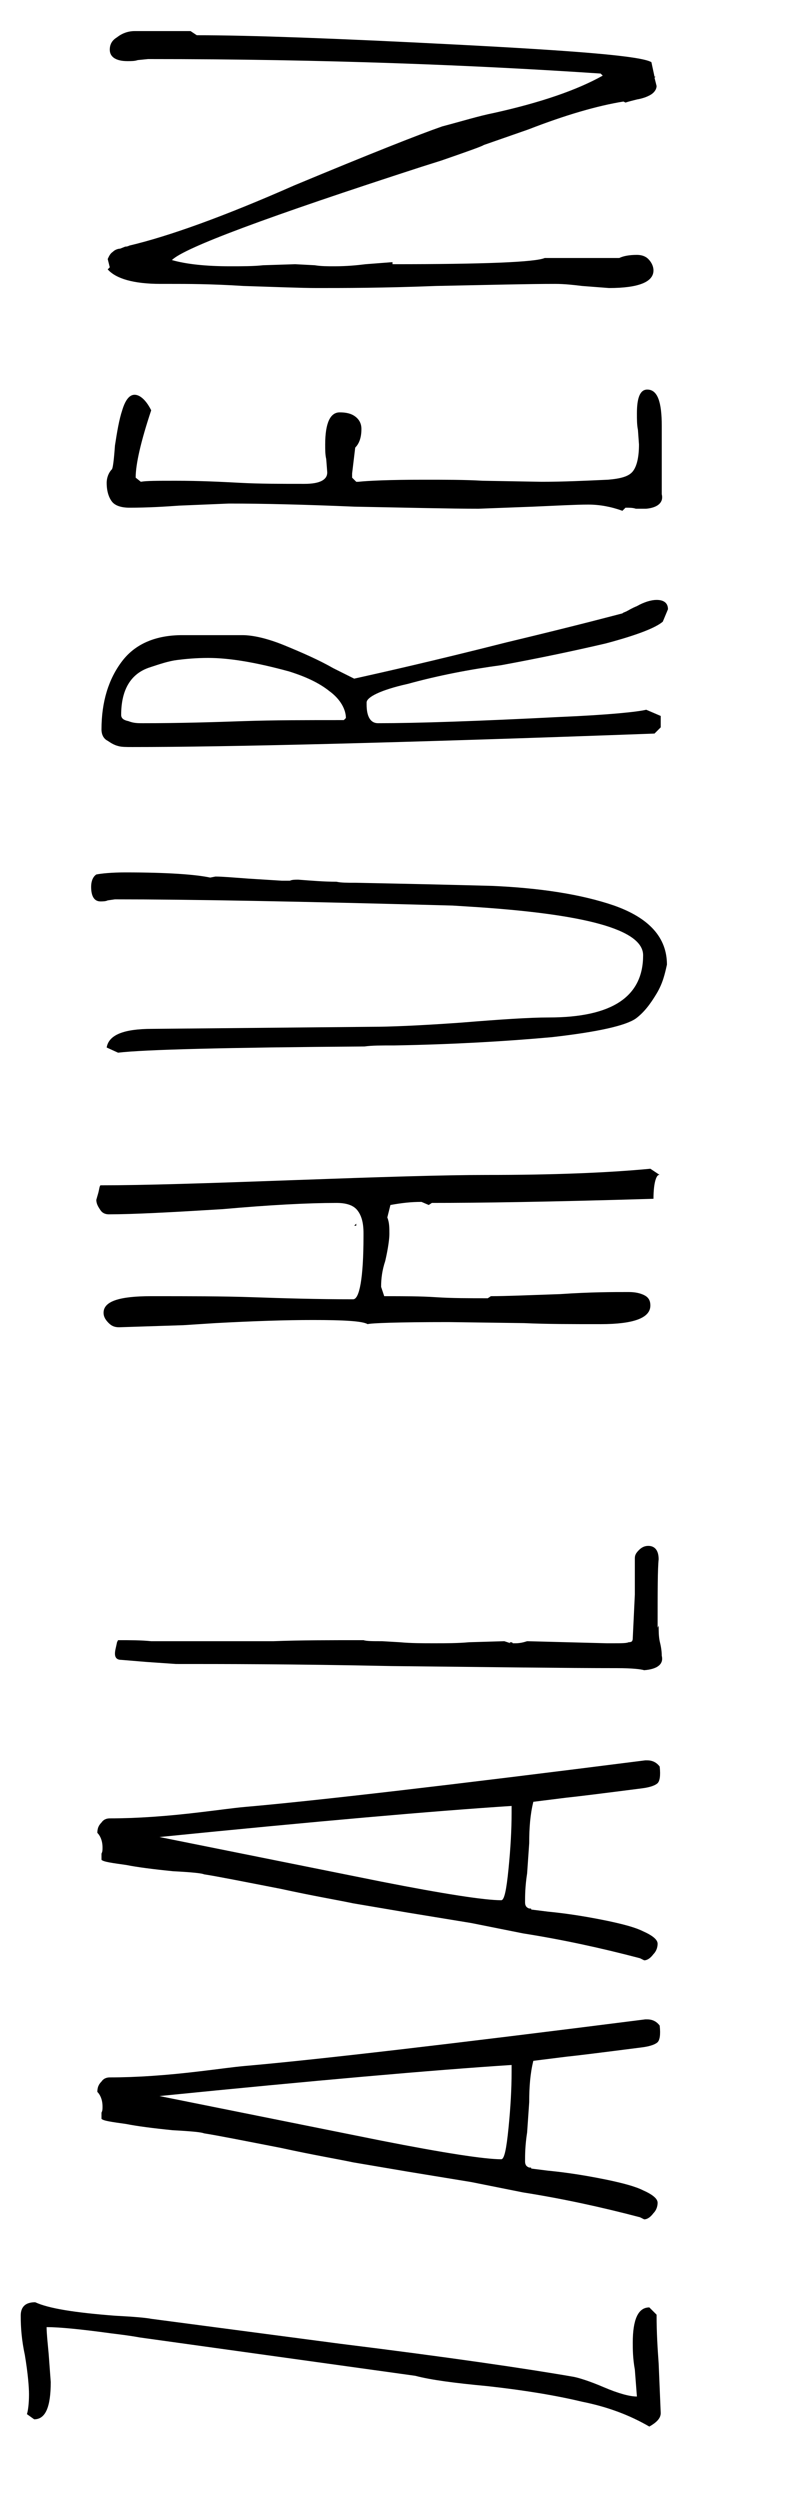 <?xml version="1.0" encoding="utf-8"?>
<!-- Generator: Adobe Illustrator 25.3.1, SVG Export Plug-In . SVG Version: 6.00 Build 0)  -->
<svg version="1.1" id="Laag_1" xmlns="http://www.w3.org/2000/svg" xmlns:xlink="http://www.w3.org/1999/xlink" x="0px" y="0px"
	 viewBox="0 0 75.8 241.3" style="enable-background:new 0 0 75.8 241.3;" xml:space="preserve">
<g>
	<path d="M62.7,234.2c-1.9-1.1-4-1.9-6.5-2.4c-2.5-0.6-5.5-1.1-9.1-1.5c-3.2-0.3-5.5-0.6-7-1l-26.6-3.7c-1.1-0.2-2-0.3-2.8-0.4
		c-2.9-0.4-5-0.6-6.2-0.6c0,0.6,0.1,1.5,0.2,2.6l0.2,2.7c0,2.4-0.5,3.6-1.6,3.6L2.6,233c0.1-0.3,0.2-1,0.2-1.9c0-0.7-0.1-2-0.4-3.8
		c-0.3-1.4-0.4-2.6-0.4-3.8c0-0.9,0.5-1.3,1.4-1.3c1.3,0.6,3.8,1,7.7,1.3c1.9,0.1,3,0.2,3.5,0.3l18.2,2.4c10.5,1.3,18,2.4,22.6,3.2
		c0.5,0.1,1.5,0.4,2.9,1c1.4,0.6,2.5,0.9,3.2,0.9l-0.2-2.6c-0.2-1.1-0.2-2-0.2-2.6c0-2.2,0.5-3.4,1.6-3.4l0.7,0.7
		c0,1.8,0.1,3.3,0.2,4.7l0.2,4.8C63.8,233.4,63.4,233.8,62.7,234.2z"/>
	<path d="M63.5,197.1c-0.2,0.2-0.7,0.4-1.5,0.5c-3.9,0.5-6.3,0.8-7.3,0.9l-3.2,0.4c-0.3,1.2-0.4,2.5-0.4,4l-0.2,2.9
		c-0.2,1.3-0.2,2.2-0.2,2.8c0,0.3,0.1,0.5,0.4,0.6c0.2,0,0.2,0,0.2,0.1l1.6,0.2c1,0.1,2.9,0.3,5.8,0.9c1.4,0.3,2.6,0.6,3.4,1
		c0.9,0.4,1.4,0.8,1.4,1.2c0,0.3-0.1,0.7-0.4,1c-0.3,0.4-0.6,0.6-0.9,0.6l-0.2-0.1l-0.2-0.1c-3.8-1-7.5-1.8-11.3-2.4l-5-1l-6.1-1
		l-5.3-0.9c-1.4-0.3-3.8-0.7-7-1.4c-3.6-0.7-6.1-1.2-7.4-1.4c-0.2-0.1-1.1-0.2-3-0.3c-2-0.2-3.5-0.4-4.5-0.6
		c-1.4-0.2-2.2-0.3-2.4-0.5v-0.6c0.1-0.2,0.1-0.3,0.1-0.6c0-0.6-0.2-1.1-0.5-1.4c0-0.4,0.1-0.7,0.4-1c0.2-0.3,0.5-0.4,0.8-0.4
		c2.6,0,5.5-0.2,8.8-0.6c1.7-0.2,3.1-0.4,4.2-0.5c6.9-0.6,19.8-2.1,38.7-4.5h0.2c0.5,0,0.9,0.2,1.2,0.6
		C63.8,196.4,63.7,196.9,63.5,197.1z M49.4,199.3c-7.7,0.5-19,1.5-34,3l21.4,4.3c6.1,1.2,10,1.8,11.6,1.8c0.3,0,0.5-1,0.7-3
		c0.2-2,0.3-3.8,0.3-5.4V199.3z"/>
	<path d="M63.5,172.1c-0.2,0.2-0.7,0.4-1.5,0.5c-3.9,0.5-6.3,0.8-7.3,0.9l-3.2,0.4c-0.3,1.2-0.4,2.5-0.4,4l-0.2,2.9
		c-0.2,1.3-0.2,2.2-0.2,2.8c0,0.3,0.1,0.5,0.4,0.6c0.2,0,0.2,0,0.2,0.1l1.6,0.2c1,0.1,2.9,0.3,5.8,0.9c1.4,0.3,2.6,0.6,3.4,1
		c0.9,0.4,1.4,0.8,1.4,1.2c0,0.3-0.1,0.7-0.4,1c-0.3,0.4-0.6,0.6-0.9,0.6l-0.2-0.1l-0.2-0.1c-3.8-1-7.5-1.8-11.3-2.4l-5-1l-6.1-1
		l-5.3-0.9c-1.4-0.3-3.8-0.7-7-1.4c-3.6-0.7-6.1-1.2-7.4-1.4c-0.2-0.1-1.1-0.2-3-0.3c-2-0.2-3.5-0.4-4.5-0.6
		c-1.4-0.2-2.2-0.3-2.4-0.5v-0.6c0.1-0.2,0.1-0.3,0.1-0.6c0-0.6-0.2-1.1-0.5-1.4c0-0.4,0.1-0.7,0.4-1c0.2-0.3,0.5-0.4,0.8-0.4
		c2.6,0,5.5-0.2,8.8-0.6c1.7-0.2,3.1-0.4,4.2-0.5c6.9-0.6,19.8-2.1,38.7-4.5h0.2c0.5,0,0.9,0.2,1.2,0.6
		C63.8,171.4,63.7,171.9,63.5,172.1z M49.4,174.3c-7.7,0.5-19,1.5-34,3l21.4,4.3c6.1,1.2,10,1.8,11.6,1.8c0.3,0,0.5-1,0.7-3
		c0.2-2,0.3-3.8,0.3-5.4V174.3z"/>
	<path d="M62.2,161.2c-0.3-0.1-1.2-0.2-2.6-0.2c-4.9,0-12.2-0.1-21.8-0.2c-9.6-0.2-16.5-0.2-20.8-0.2l-2.9-0.2l-2.4-0.2
		c-0.4,0-0.6-0.2-0.6-0.6c0-0.3,0.1-0.6,0.2-1.1l0.1-0.2c1.2,0,2.2,0,3.2,0.1h3.1h8.7c2.6-0.1,5.5-0.1,8.7-0.1
		c0.3,0.1,0.9,0.1,1.8,0.1l1.7,0.1c1.1,0.1,2.2,0.1,3.3,0.1c1.2,0,2.3,0,3.4-0.1l3.4-0.1l0.6,0.2l-0.1-0.1c0.2,0,0.3,0,0.3,0.1h0.3
		c0.4,0,0.8-0.1,1.1-0.2l7.7,0.2h0.5c0.9,0,1.4,0,1.6-0.1c0.3,0,0.4-0.1,0.4-0.4l0.2-4.2c0-1.2,0-2.1,0-2.5c0-0.5,0-0.7,0-0.8v-0.2
		c0-0.3,0.1-0.5,0.4-0.8c0.3-0.3,0.6-0.4,0.9-0.4c0.6,0,1,0.4,1,1.3c-0.1,0.9-0.1,3.1-0.1,6.6l0.1-0.2c0,0.5,0,1,0.1,1.5
		c0.1,0.4,0.2,0.9,0.2,1.4C64.1,160.6,63.5,161.1,62.2,161.2z"/>
	<path d="M63.1,115.7c-9.9,0.3-17,0.4-21.4,0.4l-0.3,0.2l-0.7-0.3c-1,0-1.9,0.1-3,0.3l-0.3,1.2c0.2,0.5,0.2,1,0.2,1.6
		c0,0.4-0.1,1.3-0.4,2.6c-0.3,0.9-0.4,1.7-0.4,2.5l0.3,0.9c1.9,0,3.5,0,5,0.1c1.5,0.1,3.2,0.1,5,0.1l0.3-0.2c1.5,0,3.7-0.1,6.7-0.2
		c2.9-0.2,5.1-0.2,6.6-0.2c0.6,0,1.1,0.1,1.5,0.3c0.4,0.2,0.6,0.5,0.6,1c0,1.2-1.6,1.8-4.8,1.8c-2.7,0-5.2,0-7.4-0.1l-7.3-0.1
		c-4.9,0-7.5,0.1-7.8,0.2c-0.5-0.3-2.3-0.4-5.3-0.4c-2.6,0-5.7,0.1-9.4,0.3l-3.1,0.2l-6.2,0.2c-0.4,0-0.7-0.1-1-0.4
		c-0.3-0.3-0.5-0.6-0.5-1c0-1.1,1.5-1.6,4.6-1.6c3.6,0,6.9,0,9.8,0.1c2.9,0.1,6.2,0.2,9.7,0.2c0.6,0,1-2,1-6.1v-0.3
		c0-1-0.2-1.7-0.6-2.2c-0.4-0.5-1.1-0.7-2-0.7c-2.8,0-6.5,0.2-11,0.6c-4.9,0.3-8.6,0.5-11,0.5c-0.3,0-0.6-0.1-0.8-0.4
		c-0.2-0.3-0.4-0.6-0.4-1l0.2-0.7c0.1-0.4,0.1-0.6,0.2-0.7c4.2,0,10.4-0.2,18.6-0.5c8.3-0.3,14.6-0.5,18.7-0.5
		c6.3,0,11.6-0.2,15.8-0.6l0.9,0.6C63.4,113.3,63.1,114.1,63.1,115.7z M34.2,118.3l0.2-0.2v0.2H34.2z"/>
	<path d="M63.4,95.9c-0.6,1-1.2,1.8-2,2.4c-1,0.7-3.7,1.3-8.1,1.8c-4.4,0.4-9.5,0.7-15.2,0.8c-1.3,0-2.2,0-2.9,0.1
		c-13.4,0.1-21.3,0.3-23.8,0.6l-1.1-0.5c0.2-1.2,1.6-1.8,4.4-1.8L36,99.1c1.5,0,4.3-0.1,8.5-0.4c3.7-0.3,6.6-0.5,8.5-0.5
		c6.1,0,9.1-2,9.1-6c0-2.5-5.6-4-16.8-4.7l-1.6-0.1C29,87,18.2,86.8,11.1,86.8l-0.7,0.1C10.2,87,9.9,87,9.7,87
		c-0.6,0-0.9-0.5-0.9-1.4c0-0.6,0.2-1,0.5-1.2c0.5-0.1,1.5-0.2,2.8-0.2c4.1,0,6.8,0.2,8.2,0.5l0.5-0.1c0.7,0,1.8,0.1,3.2,0.2
		l3.2,0.2h0.8c0.2-0.1,0.5-0.1,0.8-0.1c1.3,0.1,2.5,0.2,3.7,0.2c0.4,0.1,1,0.1,1.8,0.1c5.1,0.1,9.5,0.2,13.2,0.3
		c4.6,0.2,8.6,0.8,11.8,1.9c3.4,1.2,5.1,3.1,5.1,5.7C64.2,94,64,94.9,63.4,95.9z"/>
	<path d="M64,60c-0.7,0.6-2.5,1.3-5.5,2.1c-3,0.7-6.3,1.4-10.1,2.1c-3,0.4-6.1,1-9,1.8c-2.7,0.6-4,1.3-4,1.8v0.2
		c0,1.2,0.4,1.8,1.1,1.8c3.8,0,9.7-0.2,17.5-0.6c4.8-0.2,7.6-0.5,8.4-0.7l1.4,0.6v1.1l-0.6,0.6c-24.6,0.9-41.4,1.3-50.4,1.3
		c-0.6,0-1.1,0-1.4-0.1c-0.4-0.1-0.7-0.3-1-0.5c-0.4-0.2-0.6-0.6-0.6-1.1c0-2.7,0.7-4.9,2-6.6c1.3-1.7,3.3-2.5,5.8-2.5h5.8
		c1,0,2.4,0.3,4.1,1c1.7,0.7,3.3,1.4,4.7,2.2l2,1c2.7-0.6,7.6-1.7,14.7-3.5c7.1-1.7,10.8-2.7,11.2-2.8c0.1-0.1,0.2-0.1,0.4-0.2
		c0.2-0.1,0.5-0.3,1-0.5c0.7-0.4,1.4-0.6,1.9-0.6c0.7,0,1.1,0.3,1.1,0.9L64,60z M31.8,66.7c-1-0.8-2.3-1.4-3.9-1.9
		c-3.3-0.9-5.8-1.3-7.8-1.3c-1.2,0-2.2,0.1-3,0.2c-0.8,0.1-1.7,0.4-2.6,0.7c-1.9,0.6-2.8,2.2-2.8,4.6c0,0.3,0.2,0.5,0.7,0.6
		c0.5,0.2,0.9,0.2,1.4,0.2c3.6,0,6.8-0.1,9.7-0.2c2.9-0.1,6.1-0.1,9.7-0.1l0.2-0.2C33.4,68.5,32.9,67.5,31.8,66.7z"/>
	<path d="M62.4,49.1h-1c-0.3-0.1-0.6-0.1-1-0.1l-0.3,0.3c-1.1-0.4-2.2-0.6-3.3-0.6c-1.2,0-3,0.1-5.3,0.2l-5.3,0.2
		c-2.7,0-6.7-0.1-12-0.2c-4.7-0.2-8.8-0.3-12.1-0.3l-4.8,0.2c-1.4,0.1-3,0.2-4.8,0.2c-0.8,0-1.4-0.2-1.7-0.6c-0.3-0.4-0.5-1-0.5-1.8
		c0-0.5,0.2-1,0.5-1.3c0.1-0.1,0.2-0.9,0.3-2.3c0.2-1.3,0.4-2.5,0.7-3.4c0.3-1,0.7-1.5,1.2-1.5c0.5,0,1.1,0.5,1.6,1.5
		c-1,3-1.5,5.2-1.5,6.5l0.5,0.4c0.5-0.1,1.6-0.1,3.4-0.1c2.3,0,4.3,0.1,6.2,0.2c1.9,0.1,3.9,0.1,6.2,0.1c1.5,0,2.2-0.4,2.2-1.1
		l-0.1-1.3c-0.1-0.4-0.1-0.9-0.1-1.4c0-2.1,0.5-3.1,1.4-3.1c0.6,0,1.1,0.1,1.5,0.4c0.4,0.3,0.6,0.7,0.6,1.2c0,0.8-0.2,1.4-0.6,1.8
		L34,45.7v0.4l0.4,0.4h0.2c0.9-0.1,3-0.2,6.3-0.2c2.1,0,4,0,5.7,0.1l5.7,0.1c2.1,0,4.2-0.1,6.4-0.2c1.2-0.1,2-0.3,2.4-0.8
		s0.6-1.4,0.6-2.6l-0.1-1.4c-0.1-0.5-0.1-1-0.1-1.6c0-1.5,0.3-2.3,1-2.3c1,0,1.4,1.2,1.4,3.5v6.6C64.1,48.5,63.5,49,62.4,49.1z"/>
	<path d="M62.9,9.1c-0.3,0.2-0.8,0.4-1.4,0.5c-0.4,0.1-0.8,0.2-1.1,0.3l-0.2-0.1c-2.5,0.4-5.6,1.3-9.2,2.7L46.7,14
		c-0.1,0.1-1.5,0.6-4.1,1.5l-1.9,0.6c-14.8,4.8-22.9,7.8-24.1,9c1.4,0.4,3.3,0.6,5.6,0.6c1.2,0,2.3,0,3.2-0.1l3.1-0.1l1.9,0.1
		c0.6,0.1,1.2,0.1,1.9,0.1c1.2,0,2.2-0.1,3-0.2l2.6-0.2v0.2c8.9,0,13.8-0.2,14.7-0.6h7.2c0.4-0.2,1-0.3,1.7-0.3
		c0.4,0,0.8,0.1,1.1,0.4c0.3,0.3,0.5,0.7,0.5,1.1c0,1.1-1.4,1.7-4.3,1.7l-2.6-0.2c-0.8-0.1-1.7-0.2-2.6-0.2c-2.6,0-6.4,0.1-11.5,0.2
		c-5.1,0.2-9,0.2-11.5,0.2c-1.5,0-3.9-0.1-7.1-0.2c-3.1-0.2-5.5-0.2-7-0.2h-1c-2.6,0-4.3-0.5-5.1-1.4l0.2-0.2l-0.2-0.8
		c0.1-0.2,0.2-0.5,0.5-0.7c0.2-0.2,0.5-0.3,0.7-0.3l0.5-0.2c0.1,0,0.2,0,0.4-0.1c3.8-0.9,9.1-2.8,15.9-5.8c7.2-3,12-4.9,14.3-5.7
		c1.9-0.5,3.5-1,5-1.3c4.5-1,8-2.2,10.5-3.6l-0.2-0.2C46.1,6.3,31.5,5.7,14.3,5.7l-1,0.1c-0.3,0.1-0.6,0.1-1,0.1
		c-1.1,0-1.7-0.4-1.7-1.1c0-0.5,0.2-0.9,0.7-1.2C11.8,3.2,12.4,3,13,3h5.4L19,3.4c5.1,0,13.4,0.3,25,0.9c11.6,0.6,17.9,1.1,18.9,1.7
		l0.3,1.4h0.1l-0.1,0.1l0.2,0.8C63.4,8.6,63.2,8.9,62.9,9.1z"/>
</g>
</svg>
